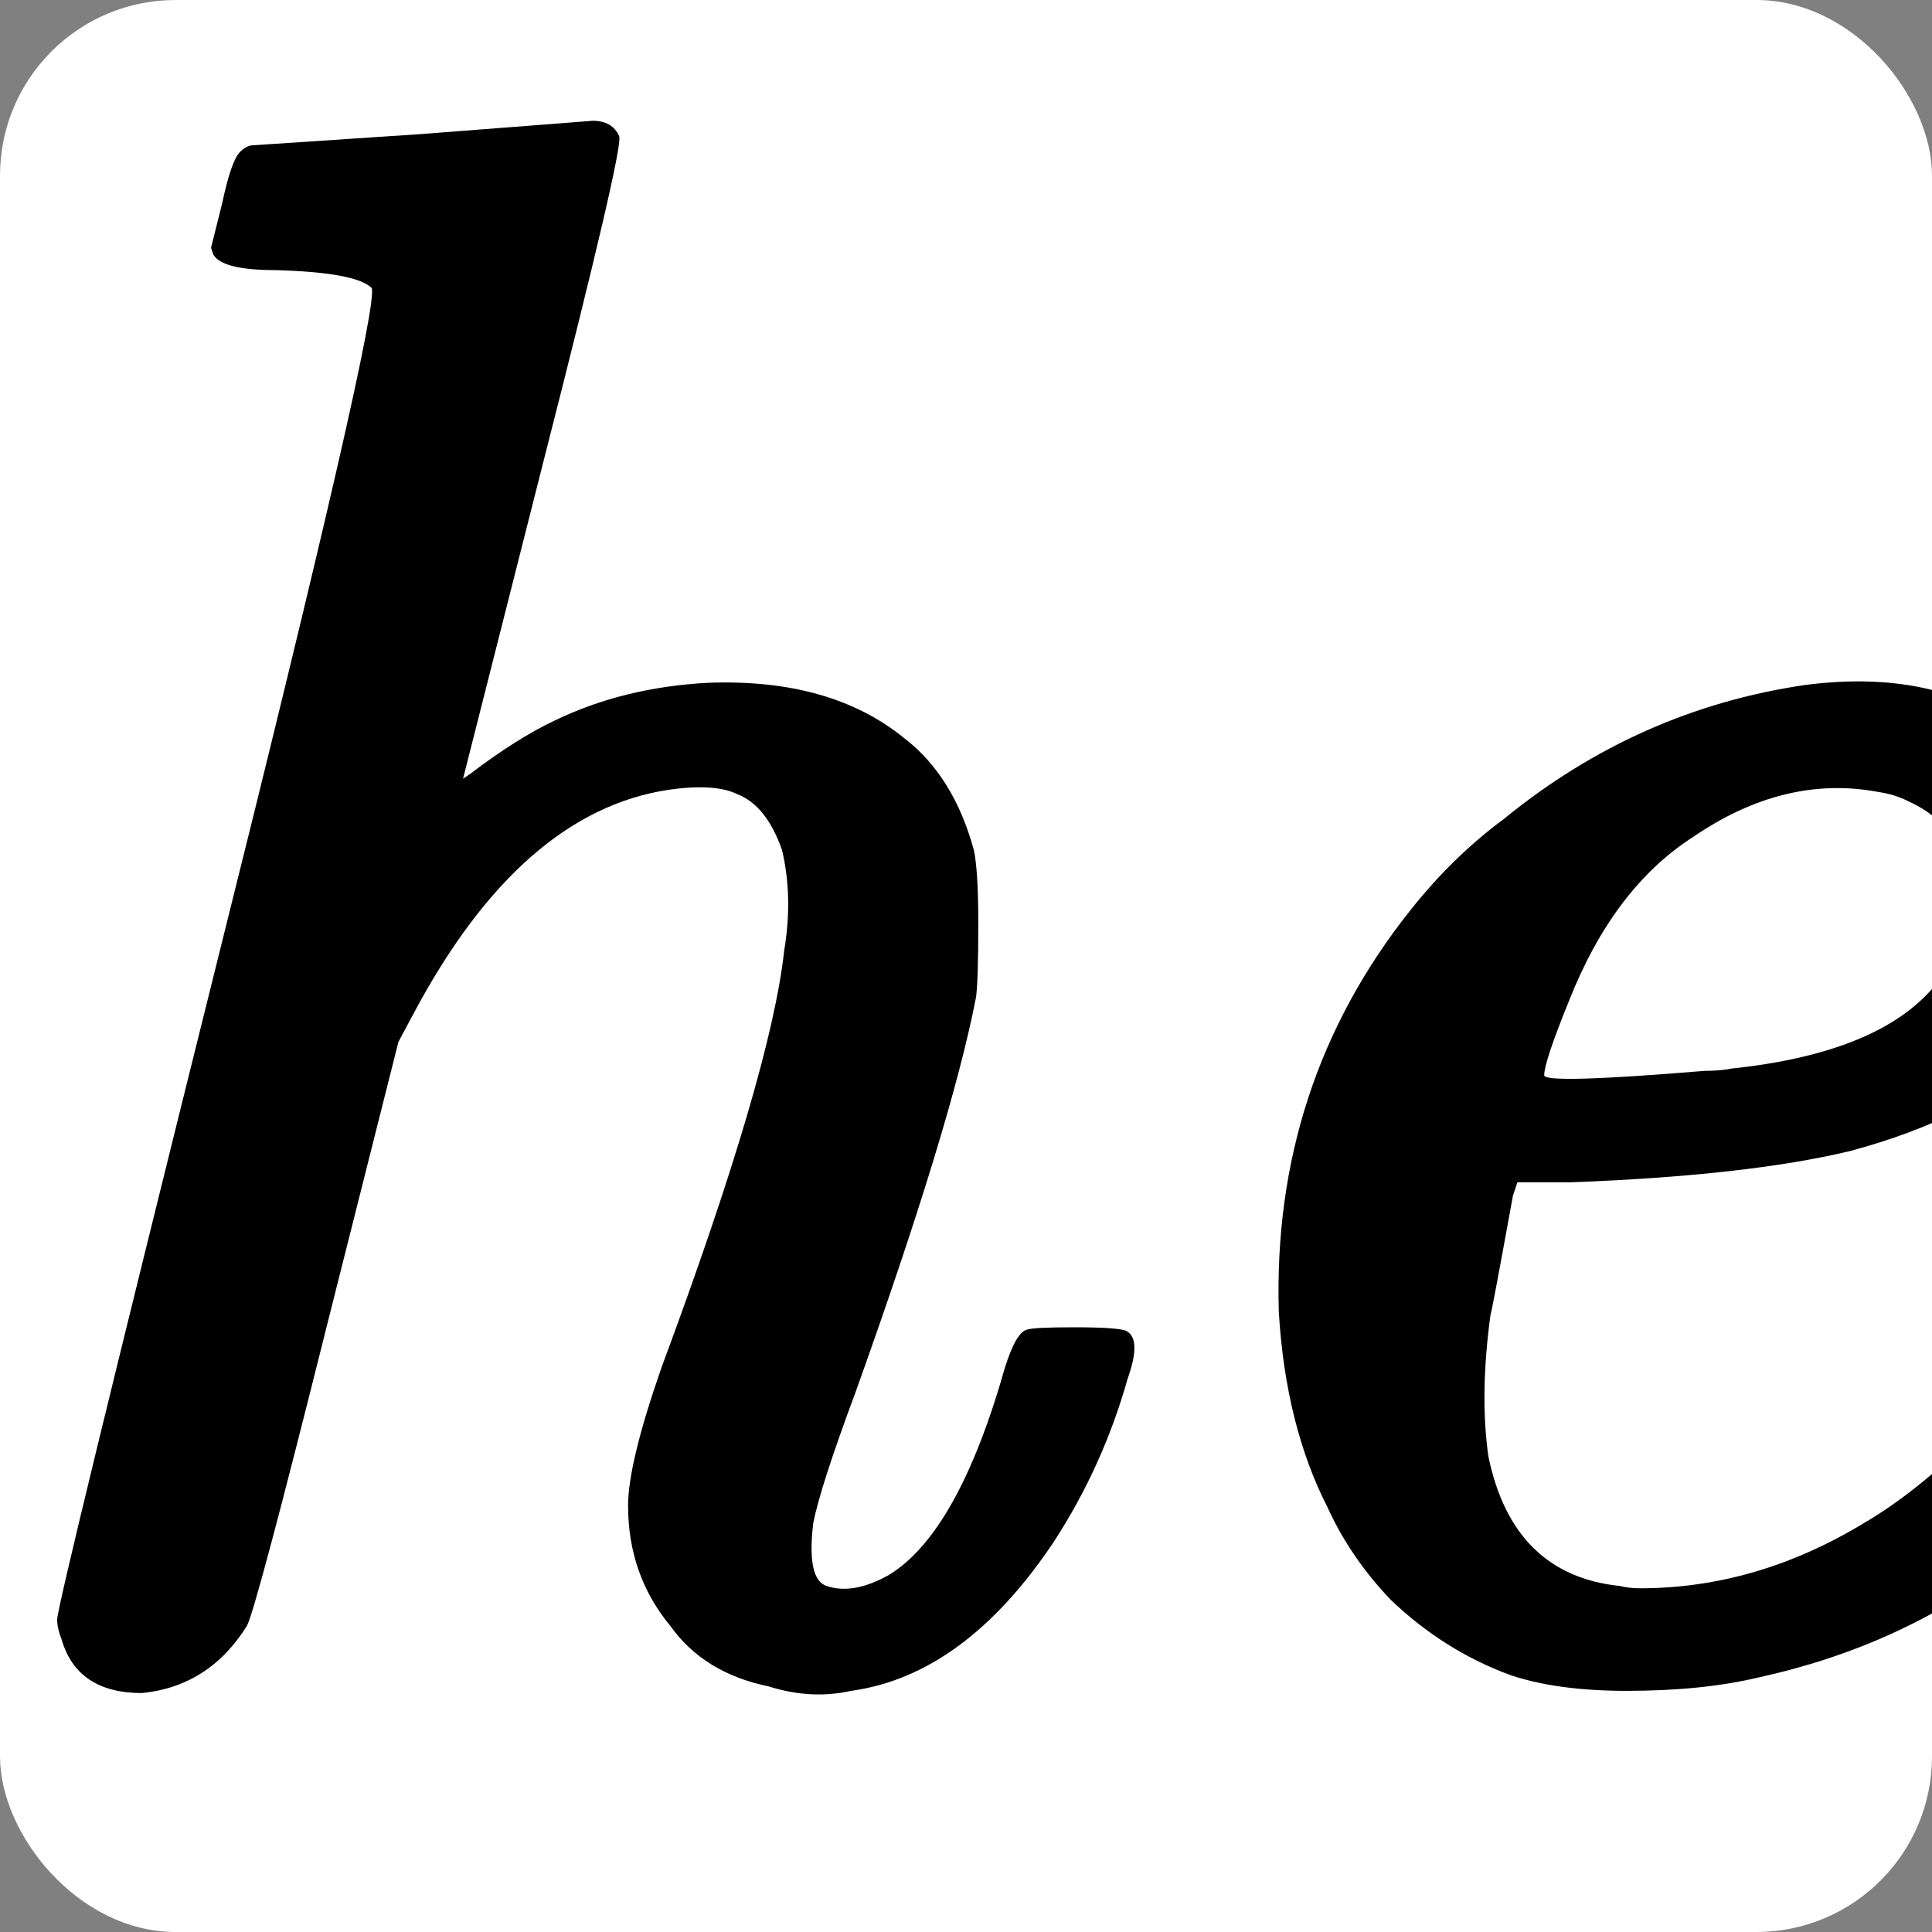 <svg width="22" height="22" viewBox="0 0 22 22" fill="none" xmlns="http://www.w3.org/2000/svg">
<rect x="0" y="0" width="22" height="22" fill="#808080" stroke="none"/>
<g clip-path="url(#clip0_77_323)">
<rect width="22" height="22" rx="2" fill="white"/>
<path d="M4.79 1.527C6.111 1.425 6.763 1.375 6.746 1.375C6.898 1.375 7 1.434 7.051 1.552C7.085 1.637 6.797 2.873 6.187 5.26L5.273 8.867L5.349 8.816C5.705 8.545 6.026 8.342 6.314 8.206C6.839 7.952 7.423 7.808 8.067 7.775C8.998 7.741 9.743 7.952 10.302 8.41C10.674 8.697 10.937 9.121 11.089 9.679C11.123 9.832 11.14 10.111 11.14 10.518C11.14 10.958 11.131 11.237 11.114 11.356C10.928 12.321 10.471 13.819 9.743 15.851C9.472 16.579 9.311 17.078 9.26 17.349C9.21 17.773 9.26 18.009 9.413 18.06C9.616 18.128 9.853 18.086 10.124 17.933C10.649 17.612 11.089 16.824 11.444 15.571C11.529 15.3 11.614 15.157 11.698 15.14C11.749 15.123 11.927 15.114 12.232 15.114C12.604 15.114 12.807 15.131 12.841 15.165C12.943 15.233 12.943 15.411 12.841 15.698C12.655 16.359 12.376 16.977 12.003 17.552C11.326 18.568 10.556 19.135 9.692 19.254C9.387 19.322 9.074 19.305 8.752 19.203C8.261 19.102 7.889 18.873 7.635 18.517C7.313 18.128 7.152 17.671 7.152 17.146C7.152 16.824 7.279 16.299 7.533 15.571C8.363 13.336 8.829 11.753 8.93 10.822C8.998 10.416 8.989 10.035 8.905 9.679C8.786 9.341 8.617 9.129 8.397 9.044C8.228 8.96 7.965 8.943 7.61 8.994C6.492 9.163 5.527 10.009 4.714 11.533L4.537 11.864L3.724 15.089C3.182 17.256 2.877 18.399 2.81 18.517C2.522 18.975 2.124 19.229 1.616 19.279C1.125 19.279 0.82 19.076 0.702 18.67C0.668 18.585 0.651 18.509 0.651 18.441C0.651 18.323 1.252 15.851 2.454 11.025C3.707 6.014 4.299 3.432 4.232 3.279C4.113 3.161 3.749 3.093 3.14 3.076C2.733 3.076 2.496 3.017 2.429 2.898L2.403 2.822L2.53 2.314C2.598 1.993 2.666 1.798 2.733 1.73C2.784 1.679 2.835 1.654 2.886 1.654L4.79 1.527ZM20.555 7.8C21.08 7.732 21.554 7.749 21.978 7.851C22.232 7.919 22.494 8.012 22.765 8.13C23.374 8.435 23.764 8.884 23.933 9.476C23.967 9.595 23.984 9.789 23.984 10.06C23.984 10.365 23.967 10.577 23.933 10.695C23.781 11.203 23.535 11.643 23.197 12.016C22.723 12.49 22.011 12.854 21.063 13.108C20.285 13.294 19.226 13.413 17.889 13.463H17.279L17.228 13.616C17.059 14.547 16.974 14.996 16.974 14.962C16.89 15.571 16.881 16.113 16.949 16.587C17.135 17.485 17.635 17.976 18.447 18.06C18.515 18.077 18.591 18.086 18.676 18.086C19.556 18.086 20.403 17.84 21.216 17.349C21.622 17.112 22.037 16.782 22.46 16.359C22.765 16.054 22.977 15.918 23.095 15.952L23.451 16.308C23.688 16.579 23.781 16.773 23.73 16.892C23.645 17.044 23.358 17.349 22.866 17.806C22.054 18.433 21.106 18.865 20.022 19.102C19.599 19.203 19.099 19.254 18.524 19.254C17.999 19.254 17.558 19.195 17.203 19.076C16.695 18.89 16.238 18.602 15.832 18.213C15.527 17.891 15.29 17.544 15.12 17.171C14.799 16.545 14.613 15.8 14.562 14.937C14.511 13.21 15.01 11.686 16.06 10.365C16.382 9.959 16.737 9.612 17.127 9.324C18.143 8.494 19.285 7.986 20.555 7.8ZM21.393 9.019C20.682 8.884 19.98 9.053 19.285 9.527C18.676 9.916 18.202 10.543 17.863 11.406C17.677 11.864 17.584 12.143 17.584 12.244C17.584 12.312 18.194 12.295 19.413 12.194C19.531 12.194 19.633 12.185 19.717 12.168C20.835 12.05 21.605 11.736 22.028 11.229C22.215 10.992 22.333 10.712 22.384 10.39C22.469 9.781 22.248 9.358 21.724 9.121C21.622 9.07 21.512 9.036 21.393 9.019ZM29.443 1.527C30.764 1.425 31.416 1.375 31.399 1.375C31.551 1.375 31.653 1.434 31.704 1.552C31.737 1.637 31.45 2.873 30.84 5.26L29.926 8.867L30.002 8.816C30.358 8.545 30.679 8.342 30.967 8.206C31.492 7.952 32.076 7.808 32.719 7.775C33.651 7.741 34.396 7.952 34.954 8.41C35.327 8.697 35.589 9.121 35.742 9.679C35.776 9.832 35.792 10.111 35.792 10.518C35.792 10.958 35.784 11.237 35.767 11.356C35.581 12.321 35.124 13.819 34.396 15.851C34.125 16.579 33.964 17.078 33.913 17.349C33.862 17.773 33.913 18.009 34.066 18.06C34.269 18.128 34.506 18.086 34.777 17.933C35.301 17.612 35.742 16.824 36.097 15.571C36.182 15.3 36.267 15.157 36.351 15.14C36.402 15.123 36.58 15.114 36.885 15.114C37.257 15.114 37.46 15.131 37.494 15.165C37.596 15.233 37.596 15.411 37.494 15.698C37.308 16.359 37.028 16.977 36.656 17.552C35.979 18.568 35.208 19.135 34.345 19.254C34.04 19.322 33.727 19.305 33.405 19.203C32.914 19.102 32.542 18.873 32.288 18.517C31.966 18.128 31.805 17.671 31.805 17.146C31.805 16.824 31.932 16.299 32.186 15.571C33.016 13.336 33.481 11.753 33.583 10.822C33.651 10.416 33.642 10.035 33.557 9.679C33.439 9.341 33.27 9.129 33.05 9.044C32.88 8.96 32.618 8.943 32.262 8.994C31.145 9.163 30.18 10.009 29.367 11.533L29.189 11.864L28.377 15.089C27.835 17.256 27.53 18.399 27.462 18.517C27.174 18.975 26.777 19.229 26.269 19.279C25.778 19.279 25.473 19.076 25.354 18.67C25.32 18.585 25.304 18.509 25.304 18.441C25.304 18.323 25.905 15.851 27.107 11.025C28.36 6.014 28.952 3.432 28.884 3.279C28.766 3.161 28.402 3.093 27.793 3.076C27.386 3.076 27.149 3.017 27.081 2.898L27.056 2.822L27.183 2.314C27.251 1.993 27.318 1.798 27.386 1.73C27.437 1.679 27.488 1.654 27.538 1.654L29.443 1.527ZM45.208 7.8C45.733 7.732 46.207 7.749 46.63 7.851C46.884 7.919 47.147 8.012 47.418 8.13C48.027 8.435 48.417 8.884 48.586 9.476C48.62 9.595 48.637 9.789 48.637 10.06C48.637 10.365 48.62 10.577 48.586 10.695C48.434 11.203 48.188 11.643 47.849 12.016C47.375 12.49 46.664 12.854 45.716 13.108C44.937 13.294 43.879 13.413 42.541 13.463H41.932L41.881 13.616C41.712 14.547 41.627 14.996 41.627 14.962C41.542 15.571 41.534 16.113 41.602 16.587C41.788 17.485 42.288 17.976 43.1 18.06C43.168 18.077 43.244 18.086 43.329 18.086C44.209 18.086 45.056 17.84 45.868 17.349C46.275 17.112 46.69 16.782 47.113 16.359C47.418 16.054 47.629 15.918 47.748 15.952L48.103 16.308C48.34 16.579 48.434 16.773 48.383 16.892C48.298 17.044 48.01 17.349 47.519 17.806C46.706 18.433 45.758 18.865 44.675 19.102C44.252 19.203 43.752 19.254 43.176 19.254C42.651 19.254 42.211 19.195 41.856 19.076C41.348 18.89 40.891 18.602 40.484 18.213C40.18 17.891 39.943 17.544 39.773 17.171C39.452 16.545 39.265 15.8 39.215 14.937C39.164 13.21 39.663 11.686 40.713 10.365C41.035 9.959 41.39 9.612 41.78 9.324C42.795 8.494 43.938 7.986 45.208 7.8ZM46.046 9.019C45.335 8.884 44.633 9.053 43.938 9.527C43.329 9.916 42.855 10.543 42.516 11.406C42.33 11.864 42.237 12.143 42.237 12.244C42.237 12.312 42.846 12.295 44.065 12.194C44.184 12.194 44.285 12.185 44.37 12.168C45.487 12.05 46.258 11.736 46.681 11.229C46.867 10.992 46.986 10.712 47.037 10.39C47.121 9.781 46.901 9.358 46.376 9.121C46.275 9.07 46.165 9.036 46.046 9.019Z" fill="black"/>
<path d="M53.176 19.182C52.86 19.182 52.599 19.084 52.394 18.888C52.199 18.683 52.101 18.441 52.101 18.162C52.101 17.808 52.227 17.51 52.478 17.268C52.739 17.026 53.037 16.905 53.372 16.905C53.688 16.905 53.945 17.007 54.14 17.212C54.345 17.417 54.447 17.664 54.447 17.952C54.447 18.297 54.317 18.59 54.056 18.832C53.805 19.065 53.512 19.182 53.176 19.182ZM57.569 19.209C56.983 19.209 56.508 19.093 56.144 18.86C55.781 18.628 55.6 18.297 55.6 17.869C55.6 17.645 55.679 17.45 55.837 17.282C55.995 17.114 56.2 17.03 56.452 17.03C56.917 17.03 57.206 17.314 57.318 17.883L57.401 18.274C57.448 18.469 57.504 18.628 57.569 18.749C57.644 18.87 57.783 18.93 57.988 18.93C58.221 18.93 58.426 18.832 58.603 18.637C58.78 18.441 58.868 18.171 58.868 17.827C58.868 17.566 58.784 17.314 58.617 17.072C58.458 16.83 58.188 16.565 57.807 16.276C57.425 15.978 57.117 15.671 56.885 15.354C56.652 15.028 56.535 14.642 56.535 14.195C56.535 13.804 56.633 13.45 56.829 13.133C57.034 12.807 57.327 12.551 57.709 12.365C58.091 12.169 58.542 12.072 59.064 12.072C59.669 12.072 60.144 12.193 60.489 12.435C60.842 12.677 61.019 12.989 61.019 13.371C61.019 13.576 60.959 13.748 60.838 13.888C60.717 14.018 60.535 14.083 60.293 14.083C59.846 14.083 59.543 13.813 59.385 13.273L59.245 12.882C59.199 12.696 59.143 12.565 59.078 12.491C59.013 12.416 58.91 12.379 58.77 12.379C58.621 12.379 58.468 12.463 58.309 12.63C58.151 12.789 58.072 13.045 58.072 13.399C58.072 13.734 58.17 14.041 58.365 14.321C58.57 14.591 58.873 14.875 59.273 15.173C59.683 15.48 59.981 15.778 60.167 16.067C60.363 16.355 60.461 16.705 60.461 17.114C60.461 17.496 60.349 17.845 60.125 18.162C59.902 18.479 59.576 18.735 59.148 18.93C58.719 19.116 58.193 19.209 57.569 19.209ZM64.084 19.209C63.599 19.209 63.157 19.116 62.757 18.93C62.356 18.735 62.039 18.446 61.807 18.064C61.574 17.673 61.457 17.18 61.457 16.584C61.457 15.988 61.555 15.419 61.751 14.879C61.956 14.339 62.24 13.86 62.603 13.441C62.966 13.012 63.39 12.677 63.874 12.435C64.358 12.193 64.884 12.072 65.452 12.072C65.946 12.072 66.384 12.169 66.765 12.365C67.156 12.551 67.464 12.835 67.687 13.217C67.92 13.599 68.037 14.088 68.037 14.684C68.037 15.271 67.934 15.838 67.729 16.388C67.534 16.928 67.254 17.412 66.891 17.841C66.537 18.26 66.118 18.595 65.634 18.846C65.159 19.088 64.642 19.209 64.084 19.209ZM64.251 18.93C64.54 18.93 64.8 18.8 65.033 18.539C65.275 18.269 65.485 17.915 65.662 17.477C65.839 17.03 65.974 16.542 66.067 16.011C66.16 15.471 66.207 14.935 66.207 14.404C66.207 13.632 66.127 13.096 65.969 12.798C65.811 12.5 65.606 12.351 65.355 12.351C65.057 12.351 64.782 12.482 64.53 12.742C64.279 13.003 64.06 13.352 63.874 13.79C63.688 14.227 63.543 14.712 63.441 15.242C63.339 15.773 63.287 16.304 63.287 16.835C63.287 17.627 63.38 18.176 63.567 18.483C63.753 18.781 63.981 18.93 64.251 18.93Z" fill="#D1D1D1"/>
</g>
<defs>
<clipPath id="clip0_77_323">
<rect width="22" height="22" rx="2" fill="white"/>
</clipPath>
</defs>
</svg>
